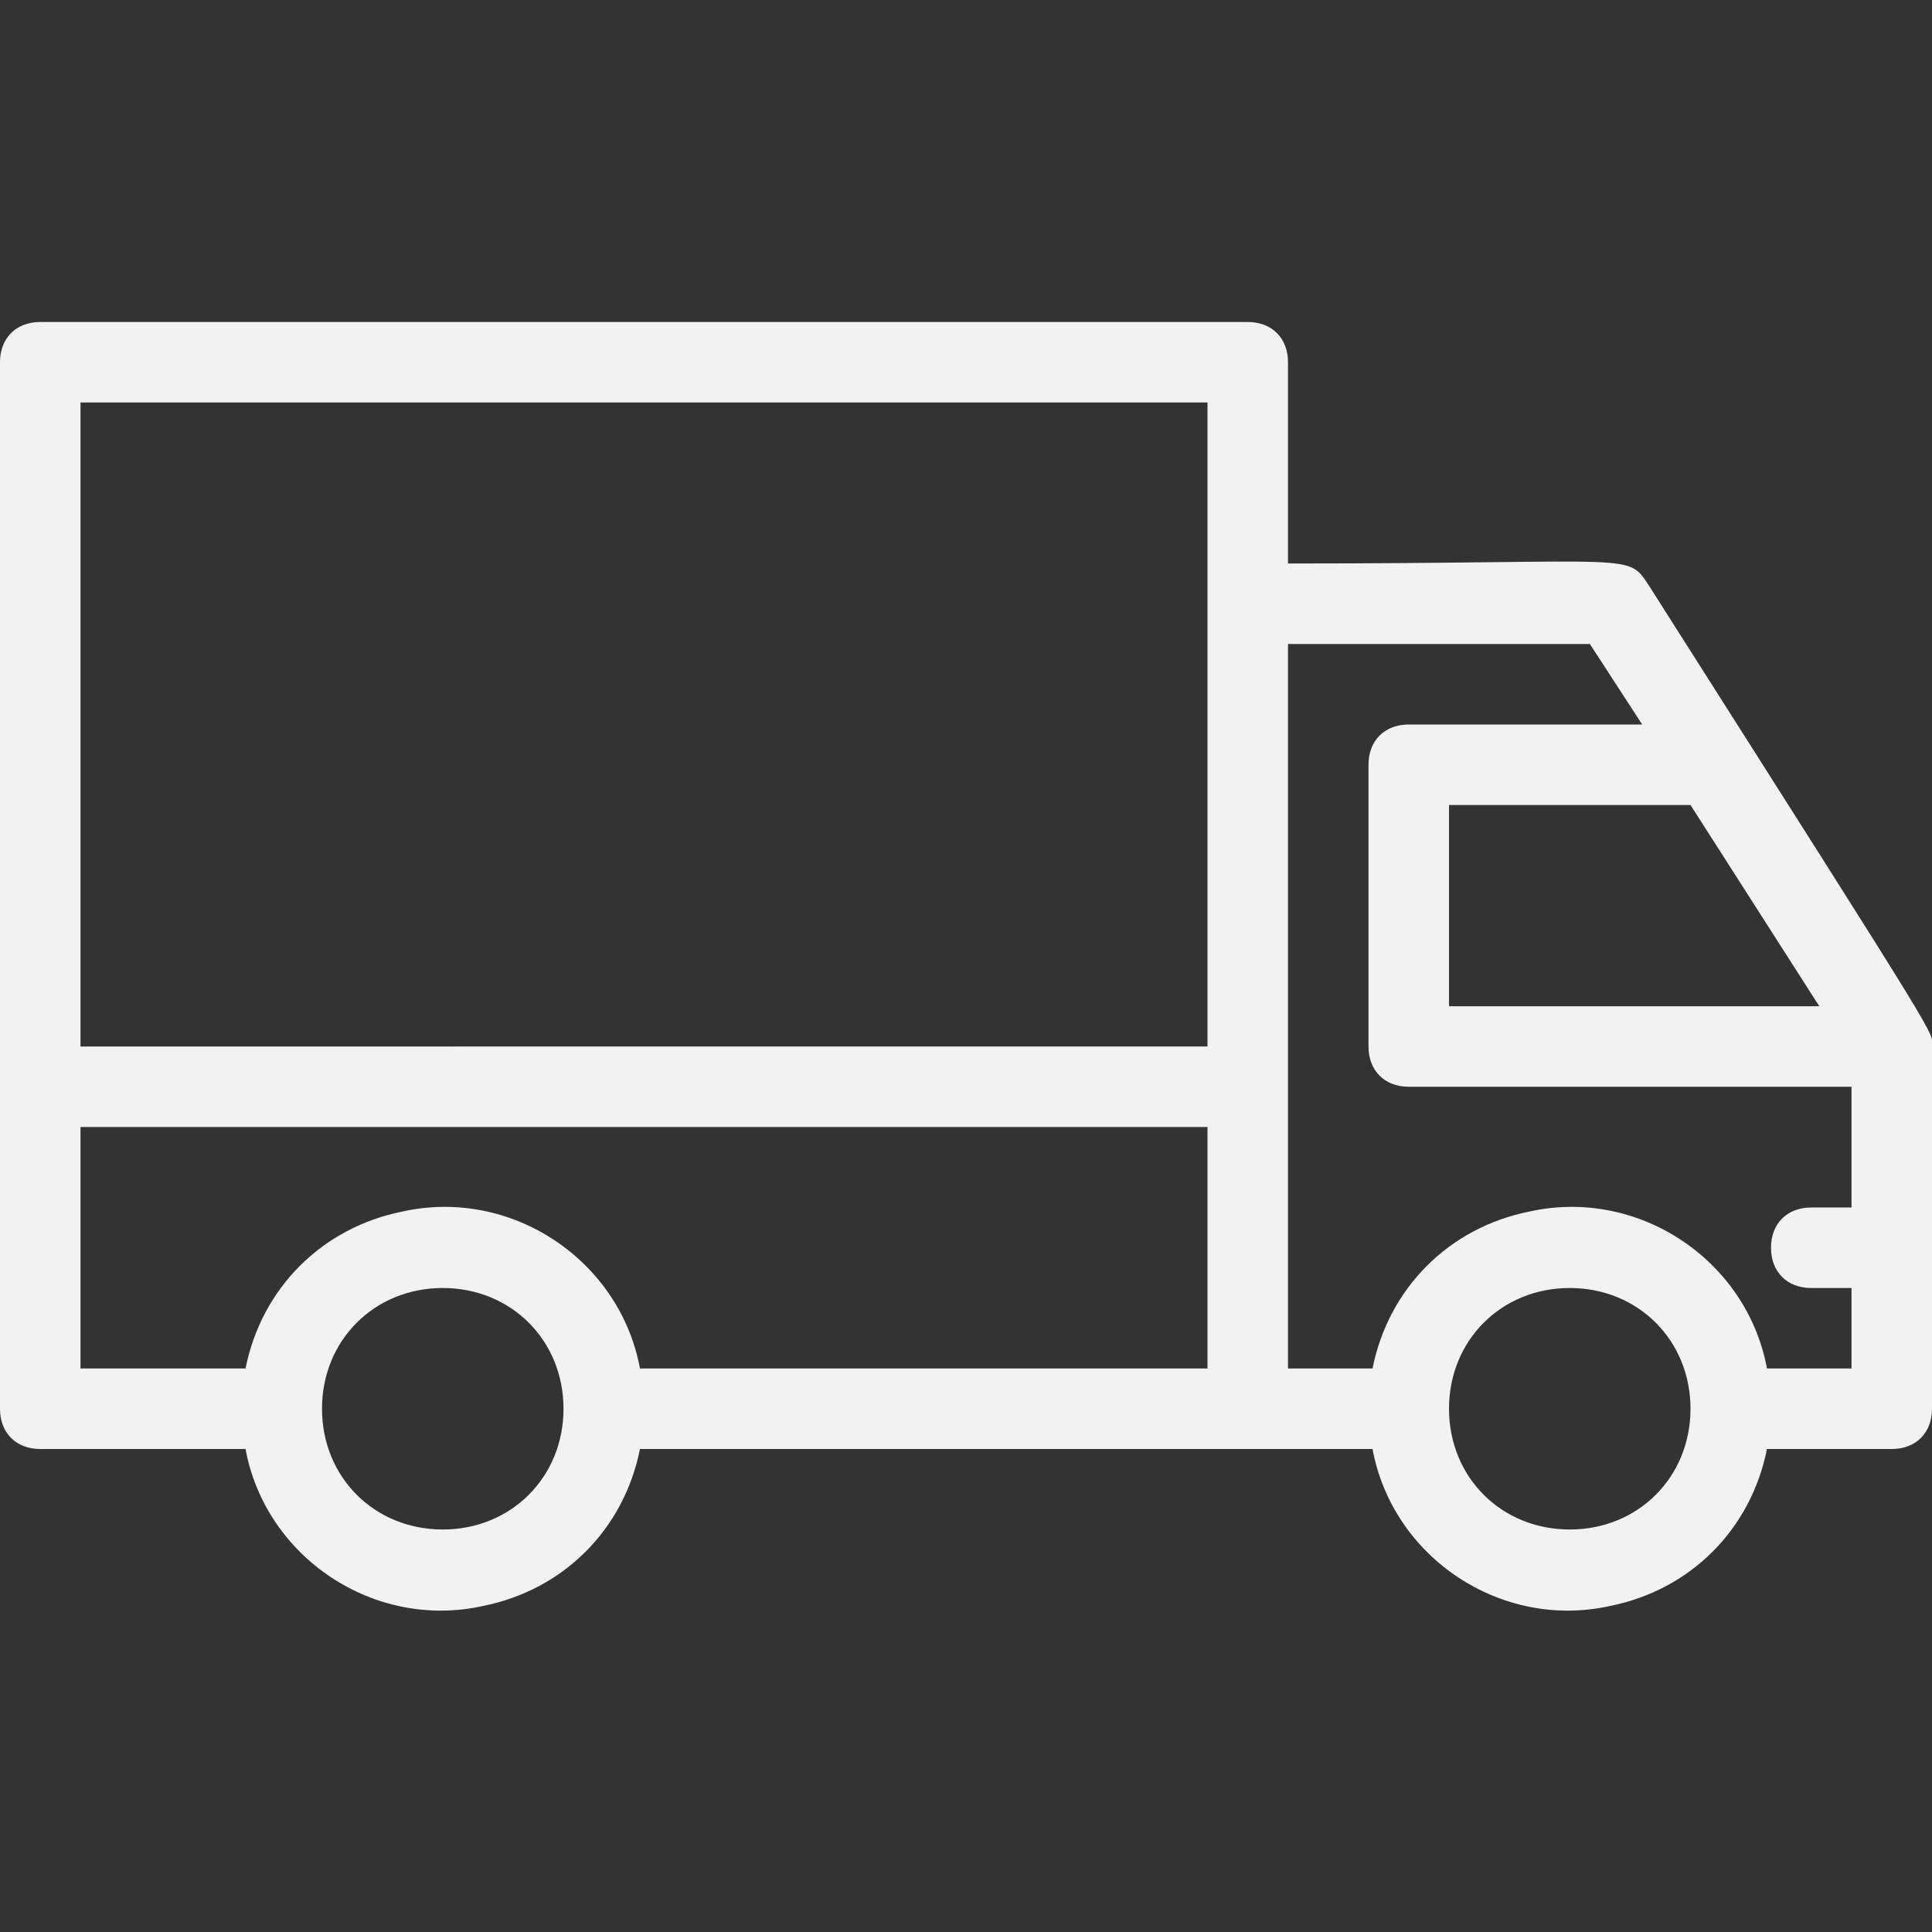 <?xml version="1.0" encoding="utf-8"?>
<!-- Generator: Adobe Illustrator 25.4.1, SVG Export Plug-In . SVG Version: 6.00 Build 0)  -->
<svg version="1.1" id="Capa_1" xmlns="http://www.w3.org/2000/svg" xmlns:xlink="http://www.w3.org/1999/xlink" x="0px" y="0px"
	 viewBox="0 0 48 48" style="enable-background:new 0 0 48 48;" xml:space="preserve">
<rect x="0" y="0" width="48" height="48" fill="#333333" stroke="none"/>
<style type="text/css">
	.st0{fill:#F2F2F2;}
</style>
<g id="Delivery">
	<path class="st0" d="M48,26c0-0.4,0.5,0.4-7-11.4c-0.6-0.9-0.1-0.6-9-0.6V9c0-0.6-0.4-1-1-1H1C0.4,8,0,8.4,0,9v26c0,0.6,0.4,1,1,1
		h5.1c0.5,2.7,3.2,4.5,5.9,3.9c2-0.4,3.5-1.9,3.9-3.9h18.2c0.5,2.7,3.2,4.5,5.9,3.9c2-0.4,3.5-1.9,3.9-3.9H47c0.6,0,1-0.4,1-1V26z
		 M45.2,25H36v-5h6L45.2,25z M2,10h28v16H2V10z M2,28h28v6H15.9c-0.5-2.7-3.2-4.5-5.9-3.9C8,30.5,6.5,32,6.1,34H2V28z M11,38
		c-1.7,0-3-1.3-3-3s1.3-3,3-3s3,1.3,3,3S12.7,38,11,38z M39,38c-1.7,0-3-1.3-3-3s1.3-3,3-3s3,1.3,3,3S40.7,38,39,38z M43.9,34
		c-0.5-2.7-3.2-4.5-5.9-3.9c-2,0.4-3.5,1.9-3.9,3.9H32V16h7.5l1.3,2H35c-0.6,0-1,0.4-1,1v7c0,0.6,0.4,1,1,1h11v3h-1
		c-0.6,0-1,0.4-1,1s0.4,1,1,1h1v2H43.9z"/>
</g>
</svg>
